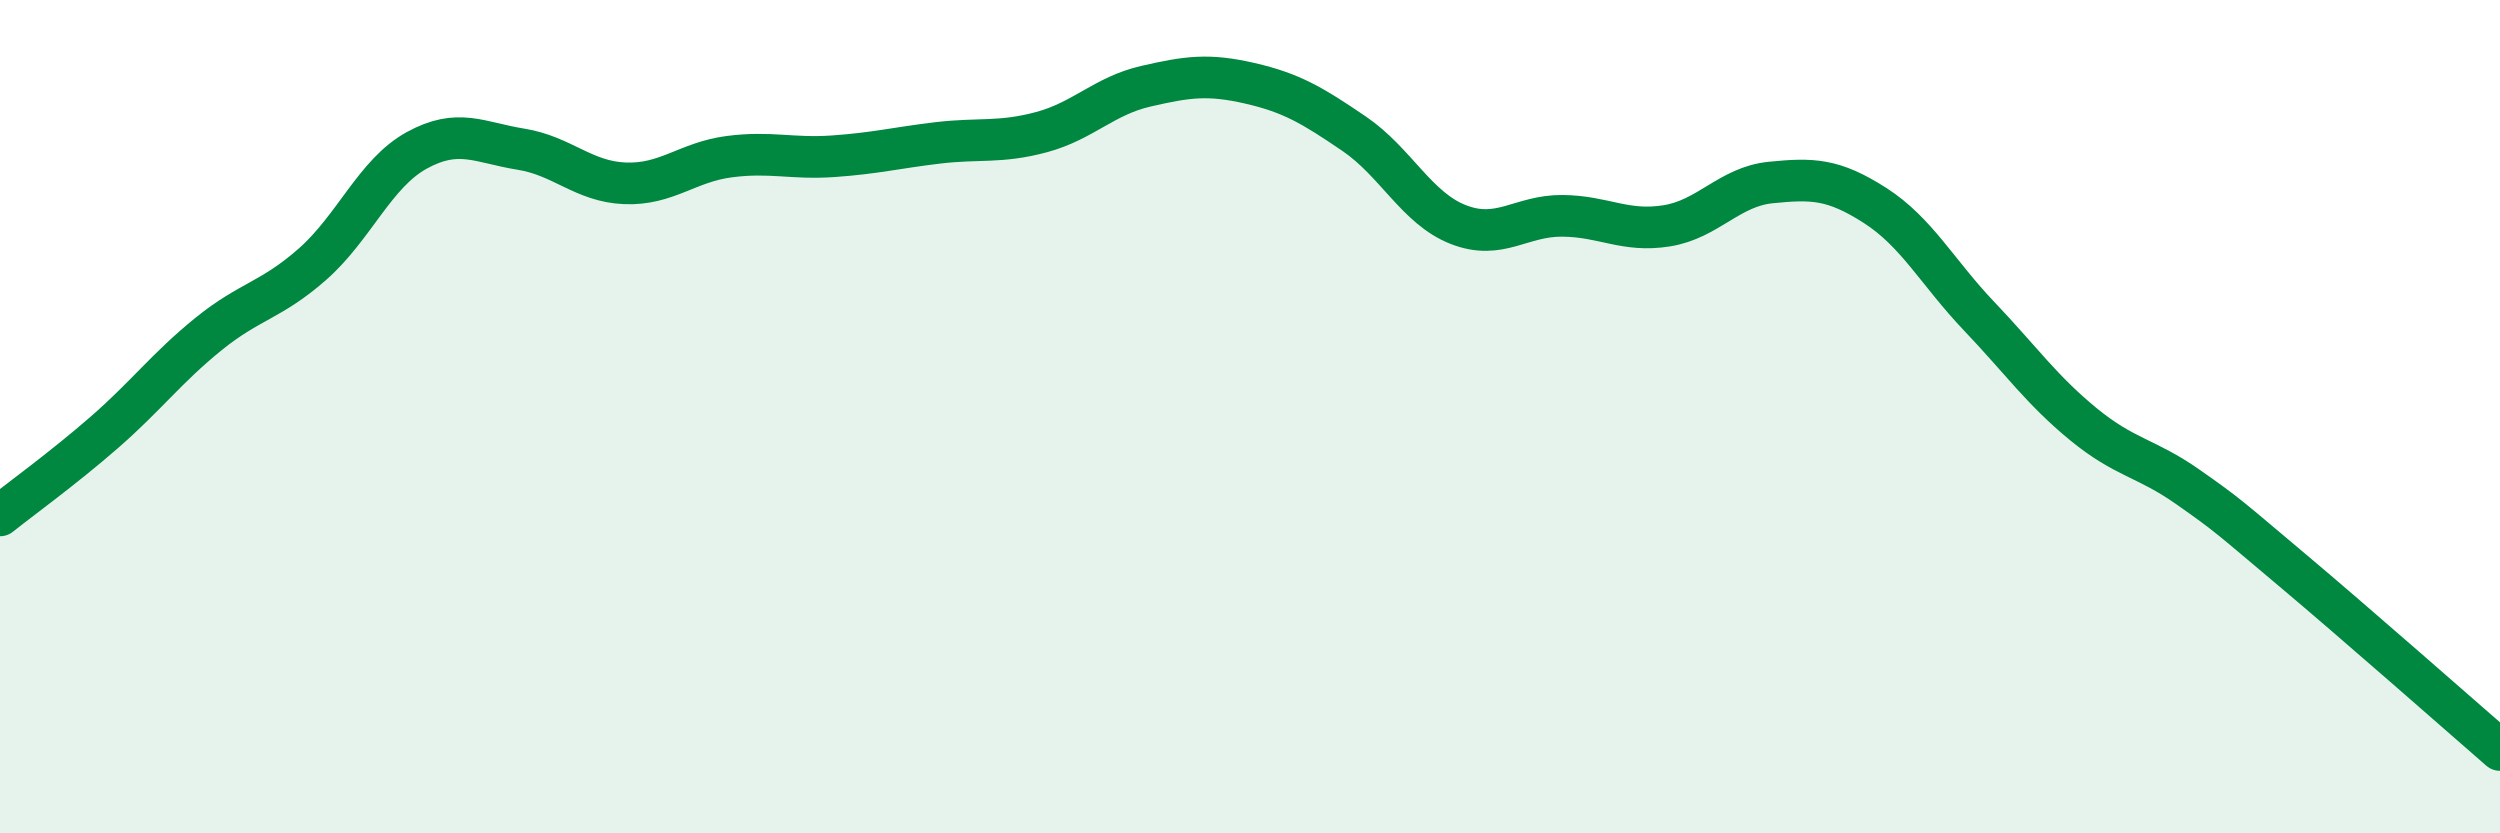 
    <svg width="60" height="20" viewBox="0 0 60 20" xmlns="http://www.w3.org/2000/svg">
      <path
        d="M 0,12.37 C 0.5,11.97 1.5,11.25 2.5,10.38 C 3.5,9.51 4,8.83 5,8.02 C 6,7.21 6.5,7.22 7.5,6.34 C 8.5,5.46 9,4.16 10,3.61 C 11,3.06 11.5,3.42 12.5,3.58 C 13.5,3.74 14,4.36 15,4.4 C 16,4.44 16.5,3.89 17.5,3.76 C 18.5,3.63 19,3.82 20,3.75 C 21,3.68 21.5,3.55 22.5,3.43 C 23.5,3.31 24,3.44 25,3.17 C 26,2.9 26.5,2.3 27.5,2.07 C 28.5,1.84 29,1.77 30,2 C 31,2.23 31.5,2.53 32.5,3.21 C 33.5,3.89 34,5 35,5.39 C 36,5.78 36.5,5.17 37.5,5.18 C 38.5,5.19 39,5.58 40,5.42 C 41,5.26 41.5,4.48 42.5,4.38 C 43.5,4.28 44,4.29 45,4.93 C 46,5.57 46.5,6.54 47.5,7.59 C 48.5,8.64 49,9.36 50,10.18 C 51,11 51.5,10.98 52.5,11.68 C 53.5,12.38 53.5,12.41 55,13.67 C 56.5,14.93 59,17.13 60,18L60 20L0 20Z"
        fill="#008740"
        opacity="0.1"
        stroke-linecap="round"
        stroke-linejoin="round"
      />
      <path
        d="M 0,12.37 C 0.5,11.97 1.5,11.25 2.5,10.38 C 3.5,9.51 4,8.83 5,8.02 C 6,7.21 6.5,7.22 7.5,6.34 C 8.5,5.46 9,4.16 10,3.61 C 11,3.06 11.5,3.42 12.5,3.58 C 13.5,3.74 14,4.36 15,4.4 C 16,4.44 16.5,3.89 17.5,3.76 C 18.5,3.63 19,3.82 20,3.75 C 21,3.68 21.5,3.55 22.5,3.43 C 23.5,3.31 24,3.44 25,3.17 C 26,2.9 26.5,2.3 27.5,2.07 C 28.5,1.84 29,1.77 30,2 C 31,2.23 31.5,2.53 32.5,3.21 C 33.5,3.89 34,5 35,5.39 C 36,5.78 36.5,5.17 37.5,5.18 C 38.5,5.19 39,5.58 40,5.42 C 41,5.26 41.5,4.48 42.5,4.38 C 43.5,4.28 44,4.29 45,4.93 C 46,5.57 46.5,6.54 47.5,7.59 C 48.5,8.64 49,9.36 50,10.18 C 51,11 51.5,10.98 52.5,11.68 C 53.5,12.38 53.5,12.41 55,13.67 C 56.5,14.93 59,17.13 60,18"
        stroke="#008740"
        stroke-width="1"
        fill="none"
        stroke-linecap="round"
        stroke-linejoin="round"
      />
    </svg>
  